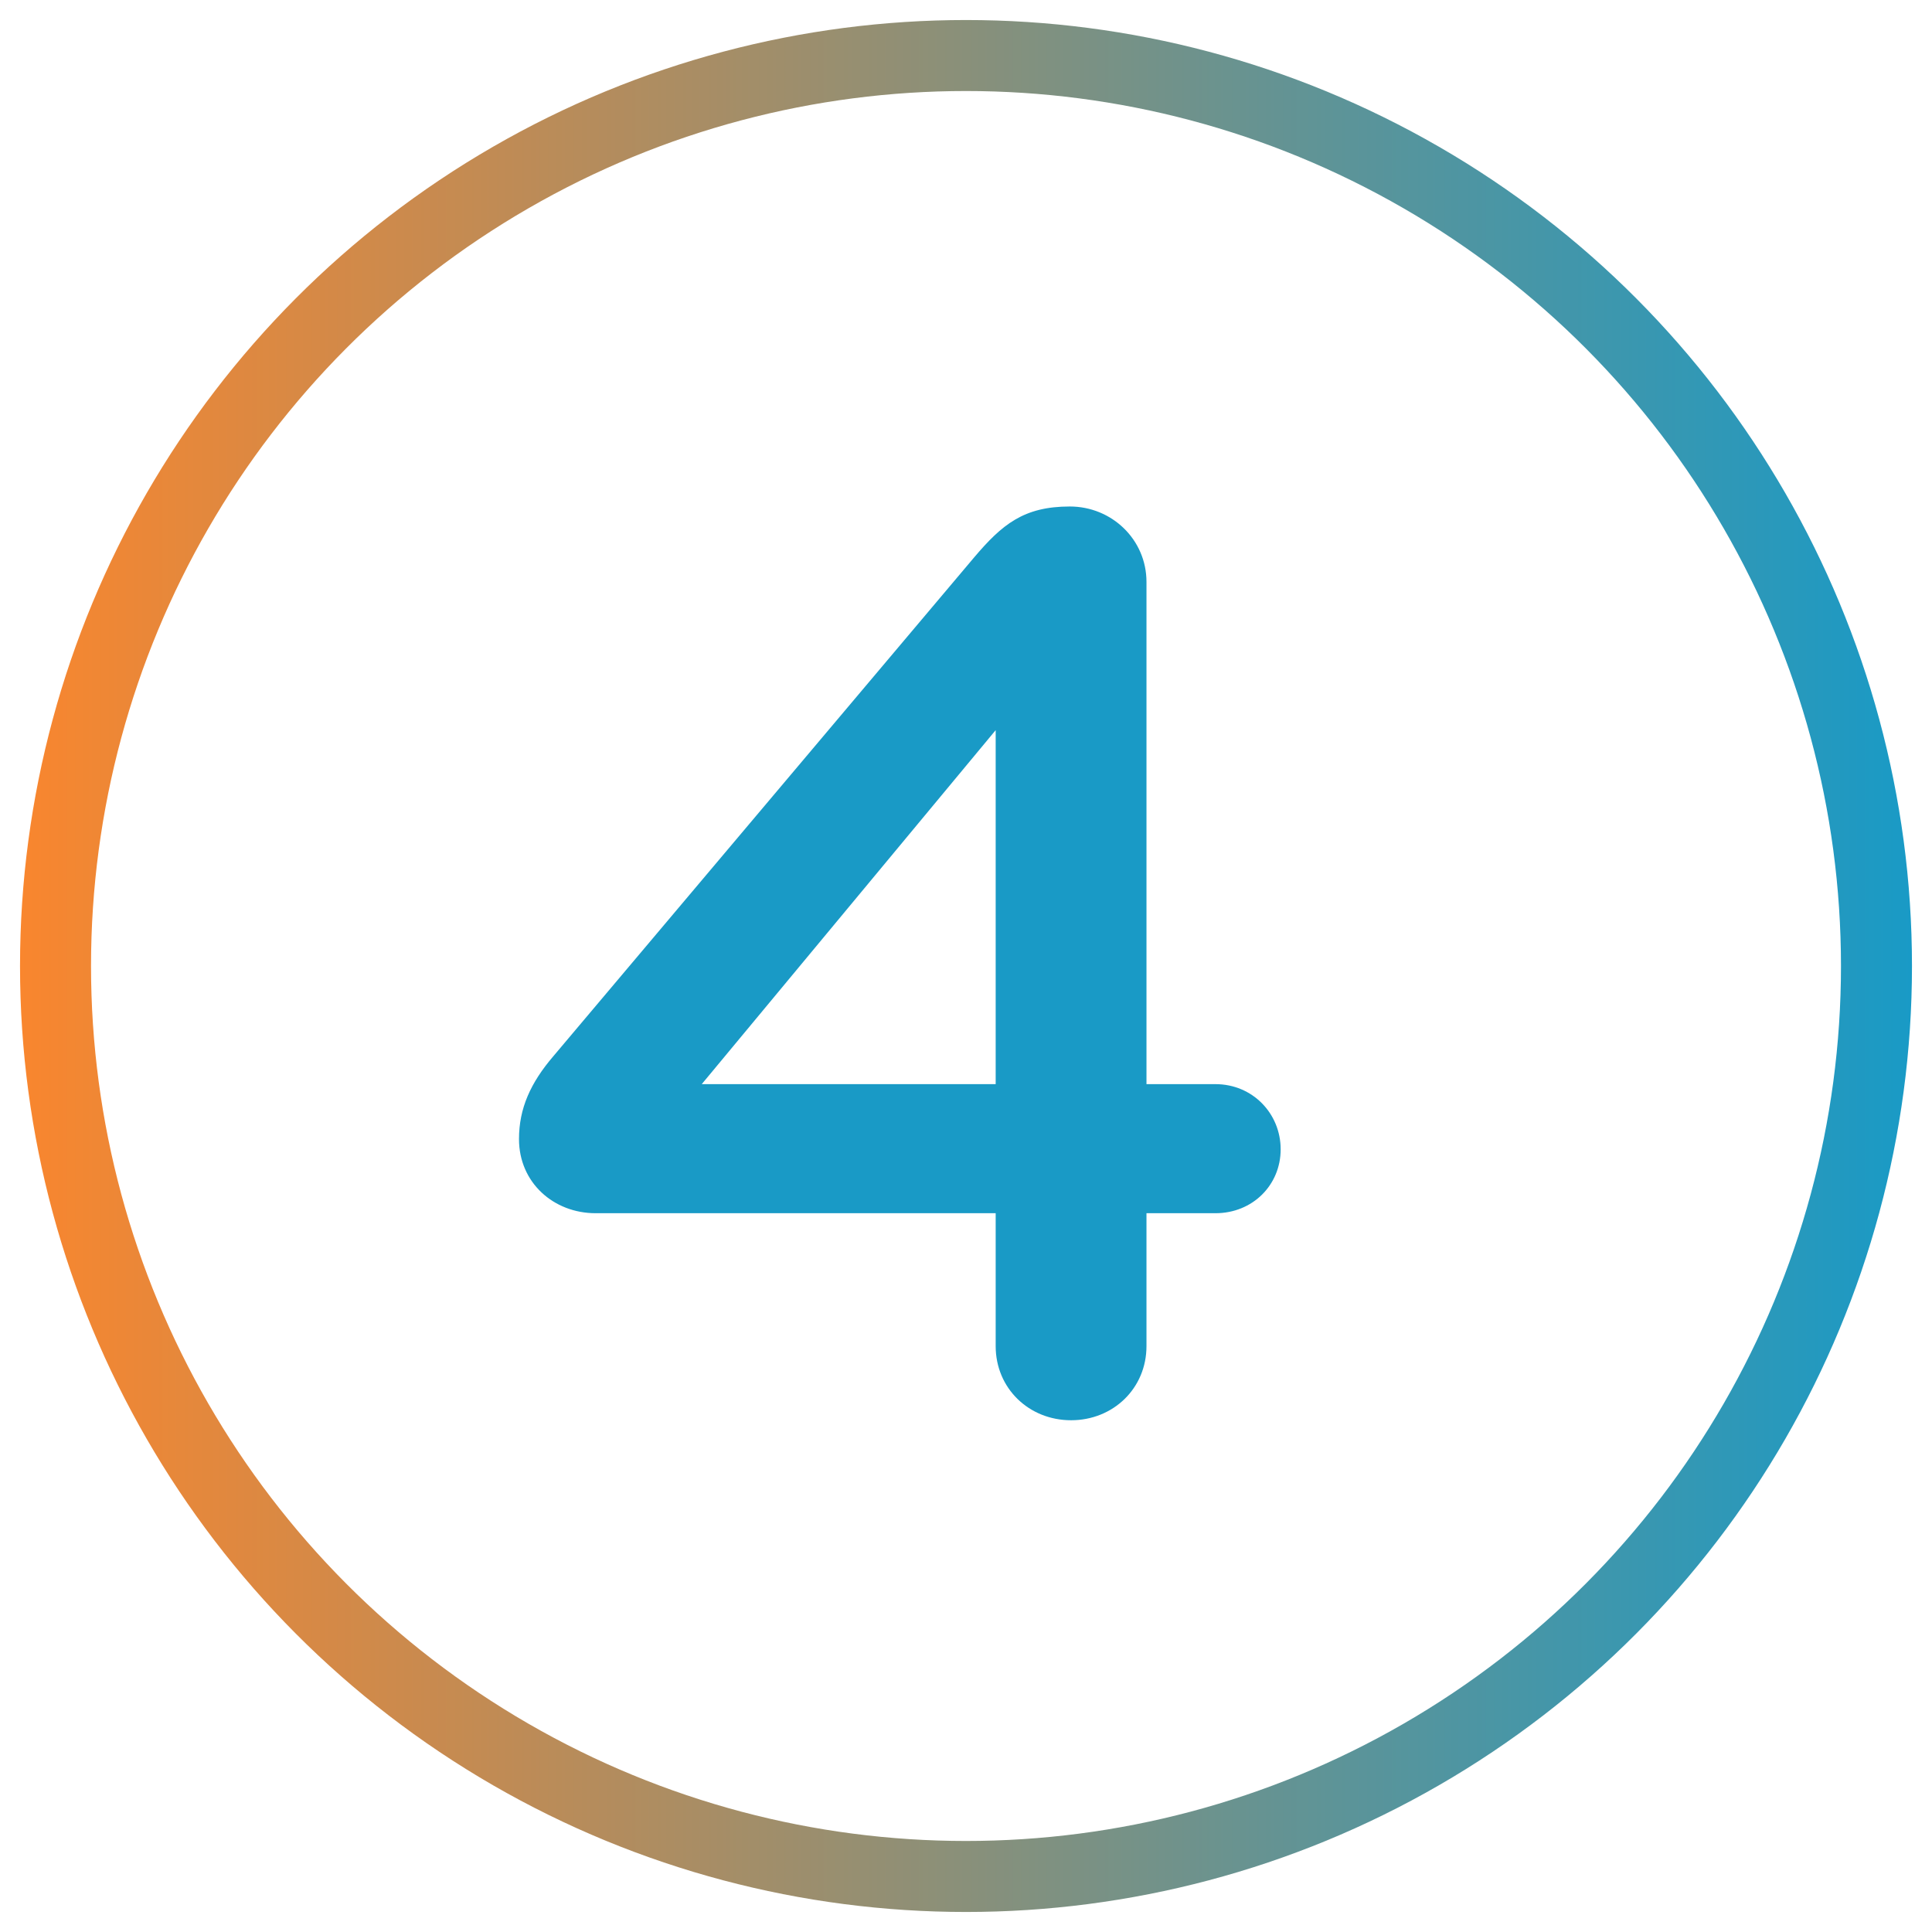 <?xml version="1.0" encoding="utf-8"?>
<!-- Generator: Adobe Illustrator 26.2.1, SVG Export Plug-In . SVG Version: 6.00 Build 0)  -->
<svg version="1.1" id="Calque_1" xmlns="http://www.w3.org/2000/svg" xmlns:xlink="http://www.w3.org/1999/xlink" x="0px" y="0px"
	 viewBox="0 0 1360.6 1360.6" style="enable-background:new 0 0 1360.6 1360.6;" xml:space="preserve">
<style type="text/css">
	.st0{fill:none;stroke:url(#SVGID_1_);stroke-width:50;stroke-miterlimit:10;}
	.st1{fill:#199AC6;}
</style>
<g>
	<linearGradient id="SVGID_1_" gradientUnits="userSpaceOnUse" x1="14.1" y1="680.3" x2="1346.5" y2="680.3">
		<stop  offset="0" style="stop-color:#F9862E"/>
		<stop  offset="1" style="stop-color:#199AC6"/>
	</linearGradient>
	<circle class="st0" cx="680.3" cy="680.3" r="641.2"/>
</g>
<g>
	<g>
	</g>
</g>
<g>
	<path class="st1" d="M701.2,854.4H419.5c-29.7,0-54-21.6-54-52.2c0-21.6,8.1-39.6,24.3-58.5l296.1-351c19.8-23.4,35.1-36,67.5-36
		c29.7,0,54,23.4,54,53.1v353.7H856c26.1,0,45.9,20.7,45.9,45.9c0,25.2-19.8,45-45.9,45h-48.6V948c0,29.7-23.4,52.2-53.1,52.2
		c-29.7,0-53.1-22.5-53.1-52.2V854.4z M701.2,763.5V514.2l-207,249.3H701.2z"/>
</g>
</svg>
